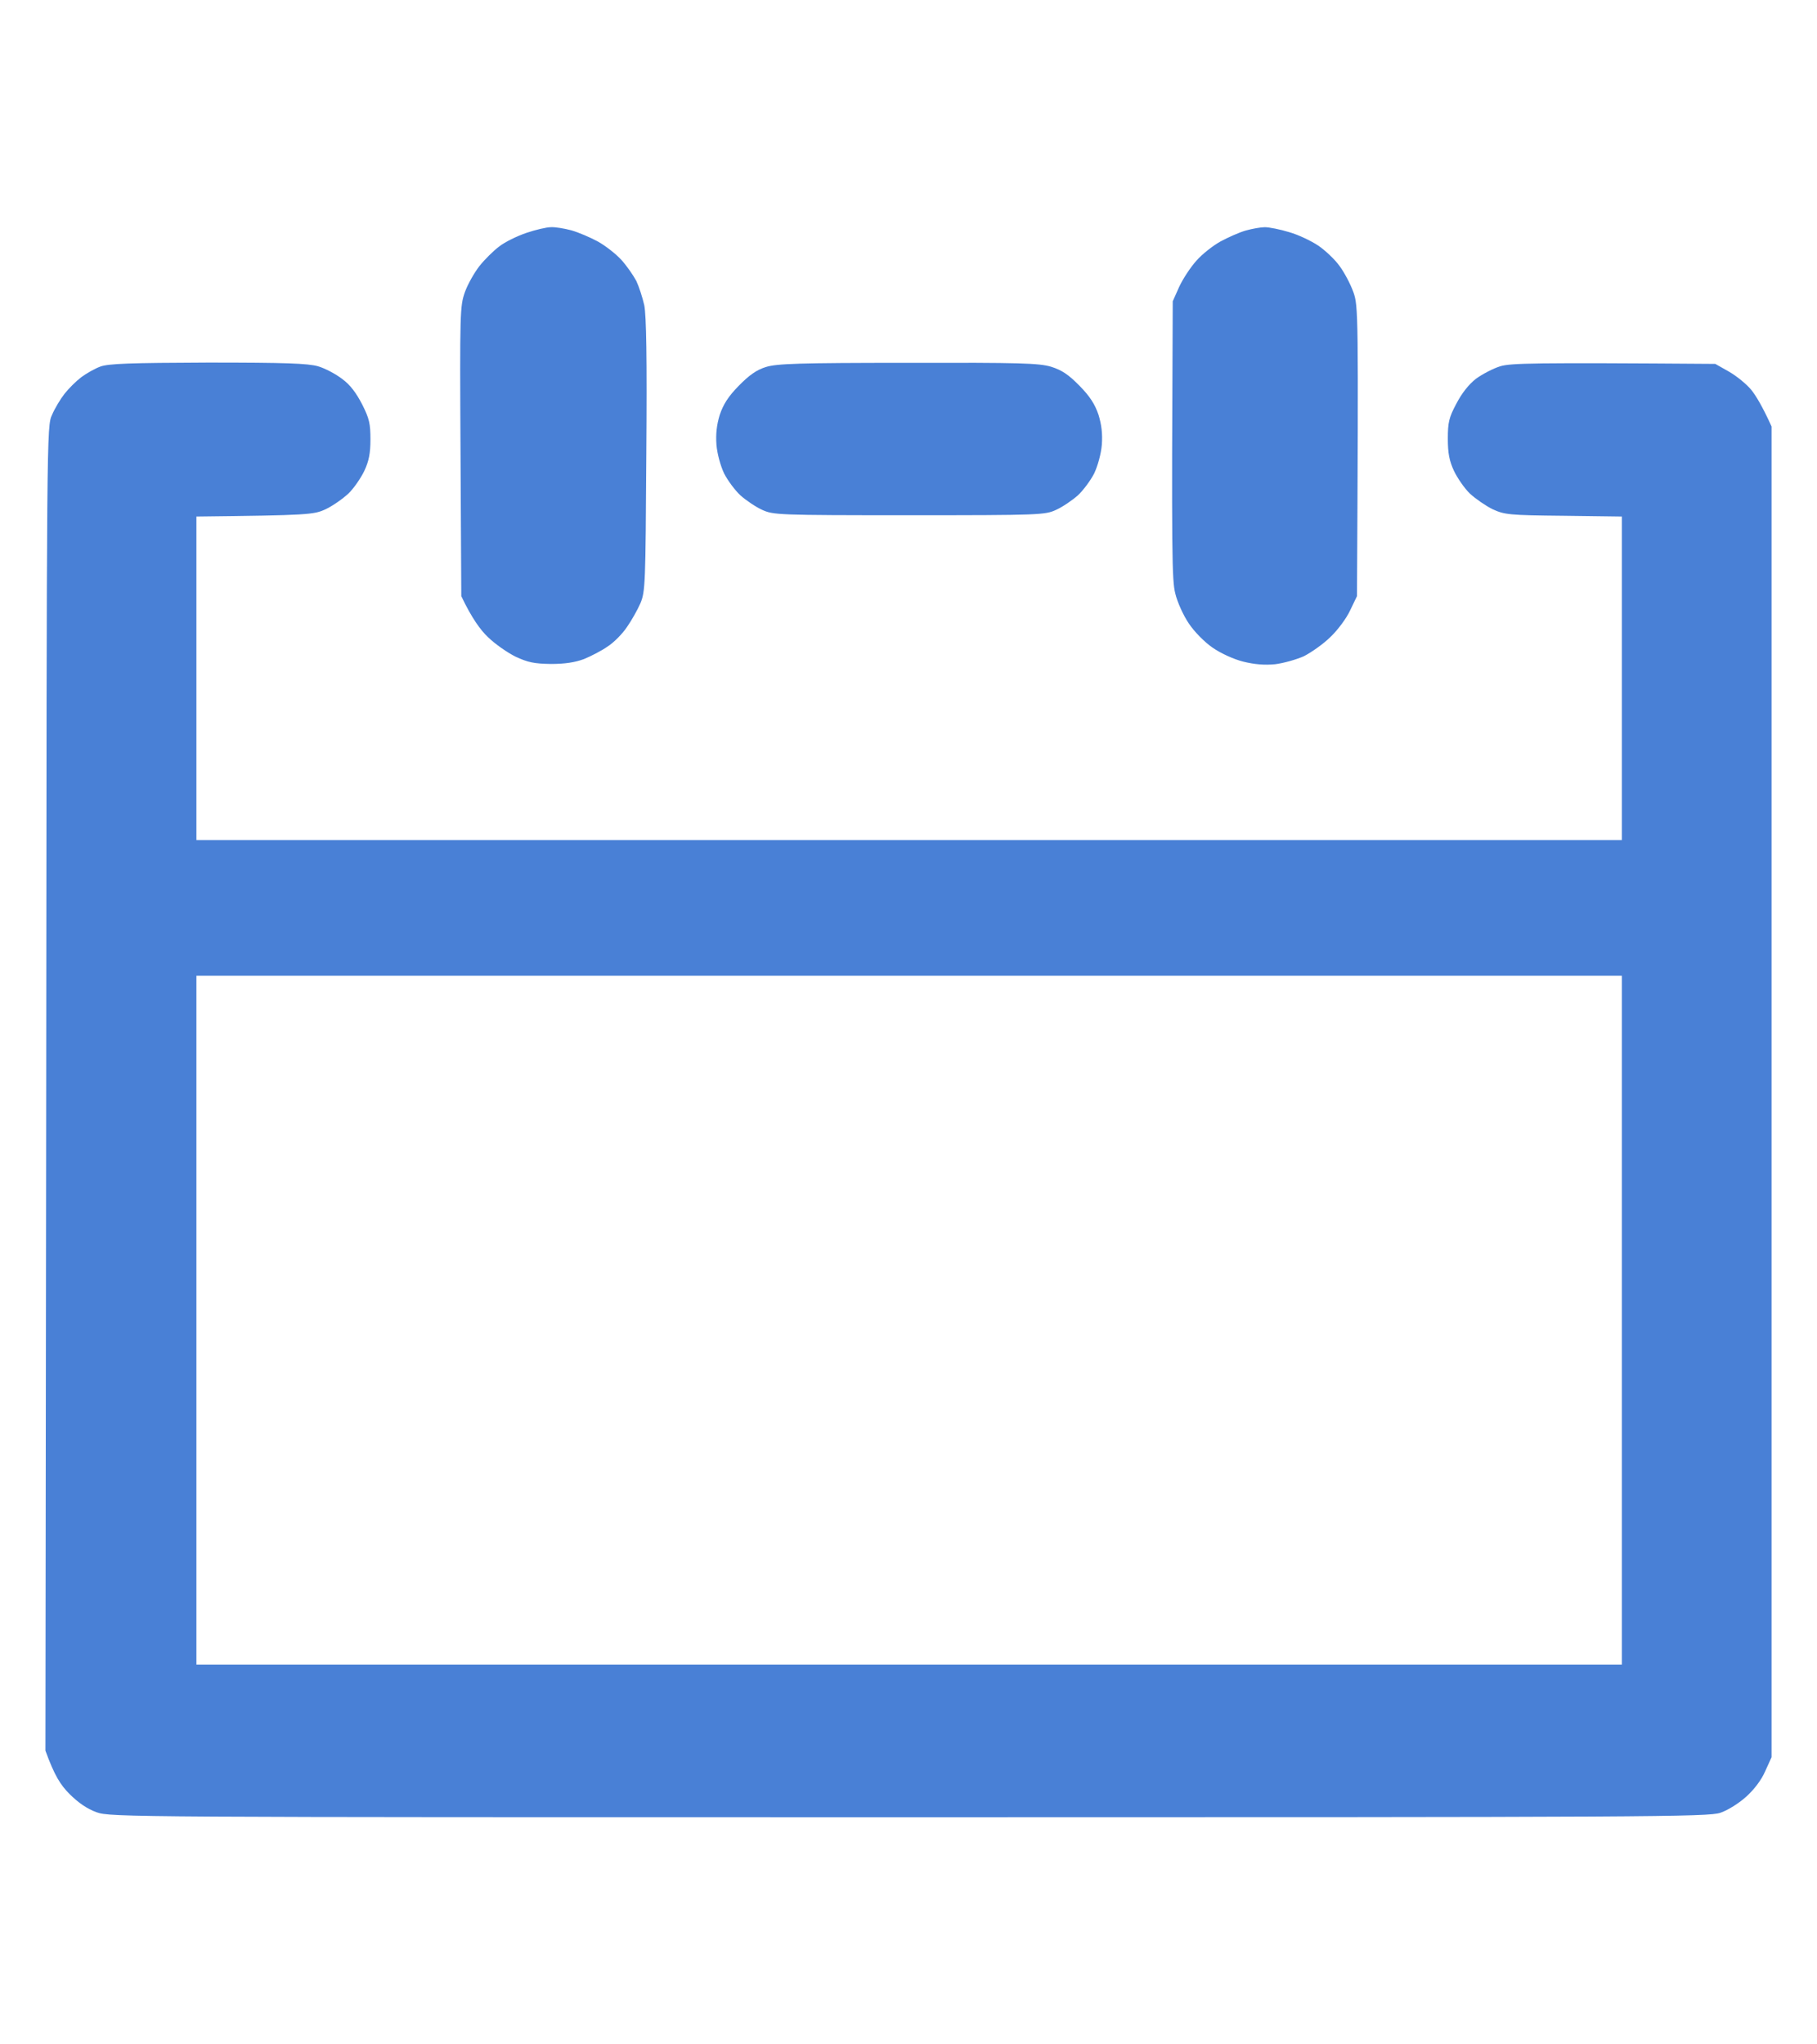 <svg width="40" height="45" viewBox="0 0 40 45" fill="none" xmlns="http://www.w3.org/2000/svg">
<path fill-rule="evenodd" clip-rule="evenodd" d="M12.127 5.001C12.223 4.995 12.425 5.029 12.578 5.07C12.735 5.115 12.994 5.225 13.163 5.317C13.327 5.408 13.563 5.592 13.682 5.724C13.806 5.862 13.947 6.069 14.008 6.184C14.065 6.304 14.144 6.546 14.183 6.718C14.228 6.948 14.245 7.861 14.228 10.02C14.211 12.857 14.206 13.018 14.099 13.277C14.037 13.42 13.901 13.662 13.8 13.805C13.704 13.949 13.513 14.144 13.377 14.23C13.248 14.322 13.011 14.443 12.859 14.506C12.662 14.58 12.437 14.615 12.127 14.615C11.755 14.609 11.62 14.58 11.349 14.454C11.175 14.368 10.899 14.178 10.741 14.023C10.583 13.874 10.386 13.61 10.155 13.122L10.138 9.934C10.121 6.861 10.127 6.735 10.234 6.431C10.296 6.258 10.442 6 10.555 5.856C10.668 5.713 10.865 5.518 10.989 5.426C11.113 5.328 11.383 5.196 11.586 5.127C11.789 5.058 12.031 5.001 12.127 5.001V5.001ZM27.845 5.001C27.935 5.001 28.177 5.047 28.38 5.11C28.583 5.167 28.87 5.305 29.023 5.408C29.175 5.512 29.389 5.713 29.49 5.856C29.597 6 29.732 6.258 29.794 6.431C29.901 6.735 29.907 6.861 29.873 13.122L29.721 13.438C29.642 13.61 29.445 13.874 29.287 14.023C29.13 14.178 28.865 14.362 28.707 14.443C28.544 14.517 28.256 14.598 28.07 14.621C27.839 14.643 27.62 14.626 27.366 14.563C27.158 14.511 26.87 14.379 26.69 14.253C26.515 14.132 26.29 13.903 26.172 13.725C26.053 13.552 25.918 13.254 25.873 13.064C25.8 12.771 25.789 12.266 25.817 6.632L25.958 6.316C26.037 6.144 26.206 5.885 26.335 5.742C26.459 5.598 26.701 5.408 26.865 5.317C27.034 5.225 27.282 5.115 27.422 5.075C27.563 5.035 27.755 5.001 27.845 5.001V5.001ZM4.577 7.981C6.29 7.981 6.775 7.999 7 8.062C7.158 8.108 7.394 8.234 7.535 8.343C7.71 8.47 7.845 8.653 7.975 8.906C8.132 9.216 8.155 9.331 8.155 9.676C8.155 9.974 8.121 10.152 8.02 10.365C7.946 10.52 7.789 10.75 7.67 10.864C7.546 10.979 7.327 11.134 7.169 11.209C6.904 11.33 6.808 11.341 4.324 11.37V18.491H35.704V11.37L34.42 11.353C33.22 11.341 33.124 11.33 32.859 11.209C32.707 11.134 32.482 10.979 32.358 10.864C32.239 10.75 32.082 10.52 32.008 10.365C31.907 10.147 31.873 9.98 31.873 9.658C31.873 9.302 31.896 9.193 32.059 8.889C32.178 8.659 32.33 8.464 32.493 8.337C32.634 8.234 32.876 8.108 33.028 8.062C33.259 7.993 33.732 7.981 37.761 8.01L38.065 8.182C38.234 8.28 38.453 8.458 38.555 8.584C38.656 8.711 38.797 8.941 39 9.388V38.679L38.859 38.989C38.775 39.184 38.611 39.397 38.437 39.552C38.285 39.69 38.031 39.851 37.873 39.902C37.608 39.994 36.408 40 20.014 40C2.78 40 2.431 40 2.127 39.891C1.918 39.816 1.727 39.684 1.53 39.489C1.332 39.288 1.203 39.093 1 38.535L1.017 23.959C1.028 9.406 1.028 9.388 1.146 9.13C1.208 8.986 1.332 8.78 1.423 8.665C1.513 8.55 1.676 8.389 1.789 8.303C1.896 8.223 2.087 8.113 2.211 8.068C2.392 8.004 2.854 7.987 4.577 7.981V7.981ZM4.324 36.64H35.704V21.478H4.324V36.64ZM19.986 7.987C22.47 7.981 22.87 7.993 23.141 8.073C23.378 8.148 23.524 8.246 23.766 8.493C23.997 8.728 24.104 8.9 24.183 9.13C24.251 9.354 24.273 9.549 24.256 9.79C24.239 9.992 24.166 10.256 24.087 10.422C24.008 10.577 23.845 10.796 23.727 10.905C23.603 11.014 23.394 11.157 23.253 11.221C23.006 11.335 22.916 11.341 20.014 11.341C17.113 11.341 17.023 11.335 16.775 11.221C16.634 11.157 16.425 11.014 16.301 10.905C16.183 10.796 16.02 10.577 15.941 10.422C15.862 10.256 15.789 9.992 15.772 9.79C15.755 9.549 15.777 9.354 15.845 9.13C15.924 8.9 16.031 8.728 16.262 8.493C16.493 8.257 16.656 8.142 16.859 8.079C17.096 8.004 17.58 7.987 19.986 7.987V7.987Z" fill="#4980D6"/>
</svg>
